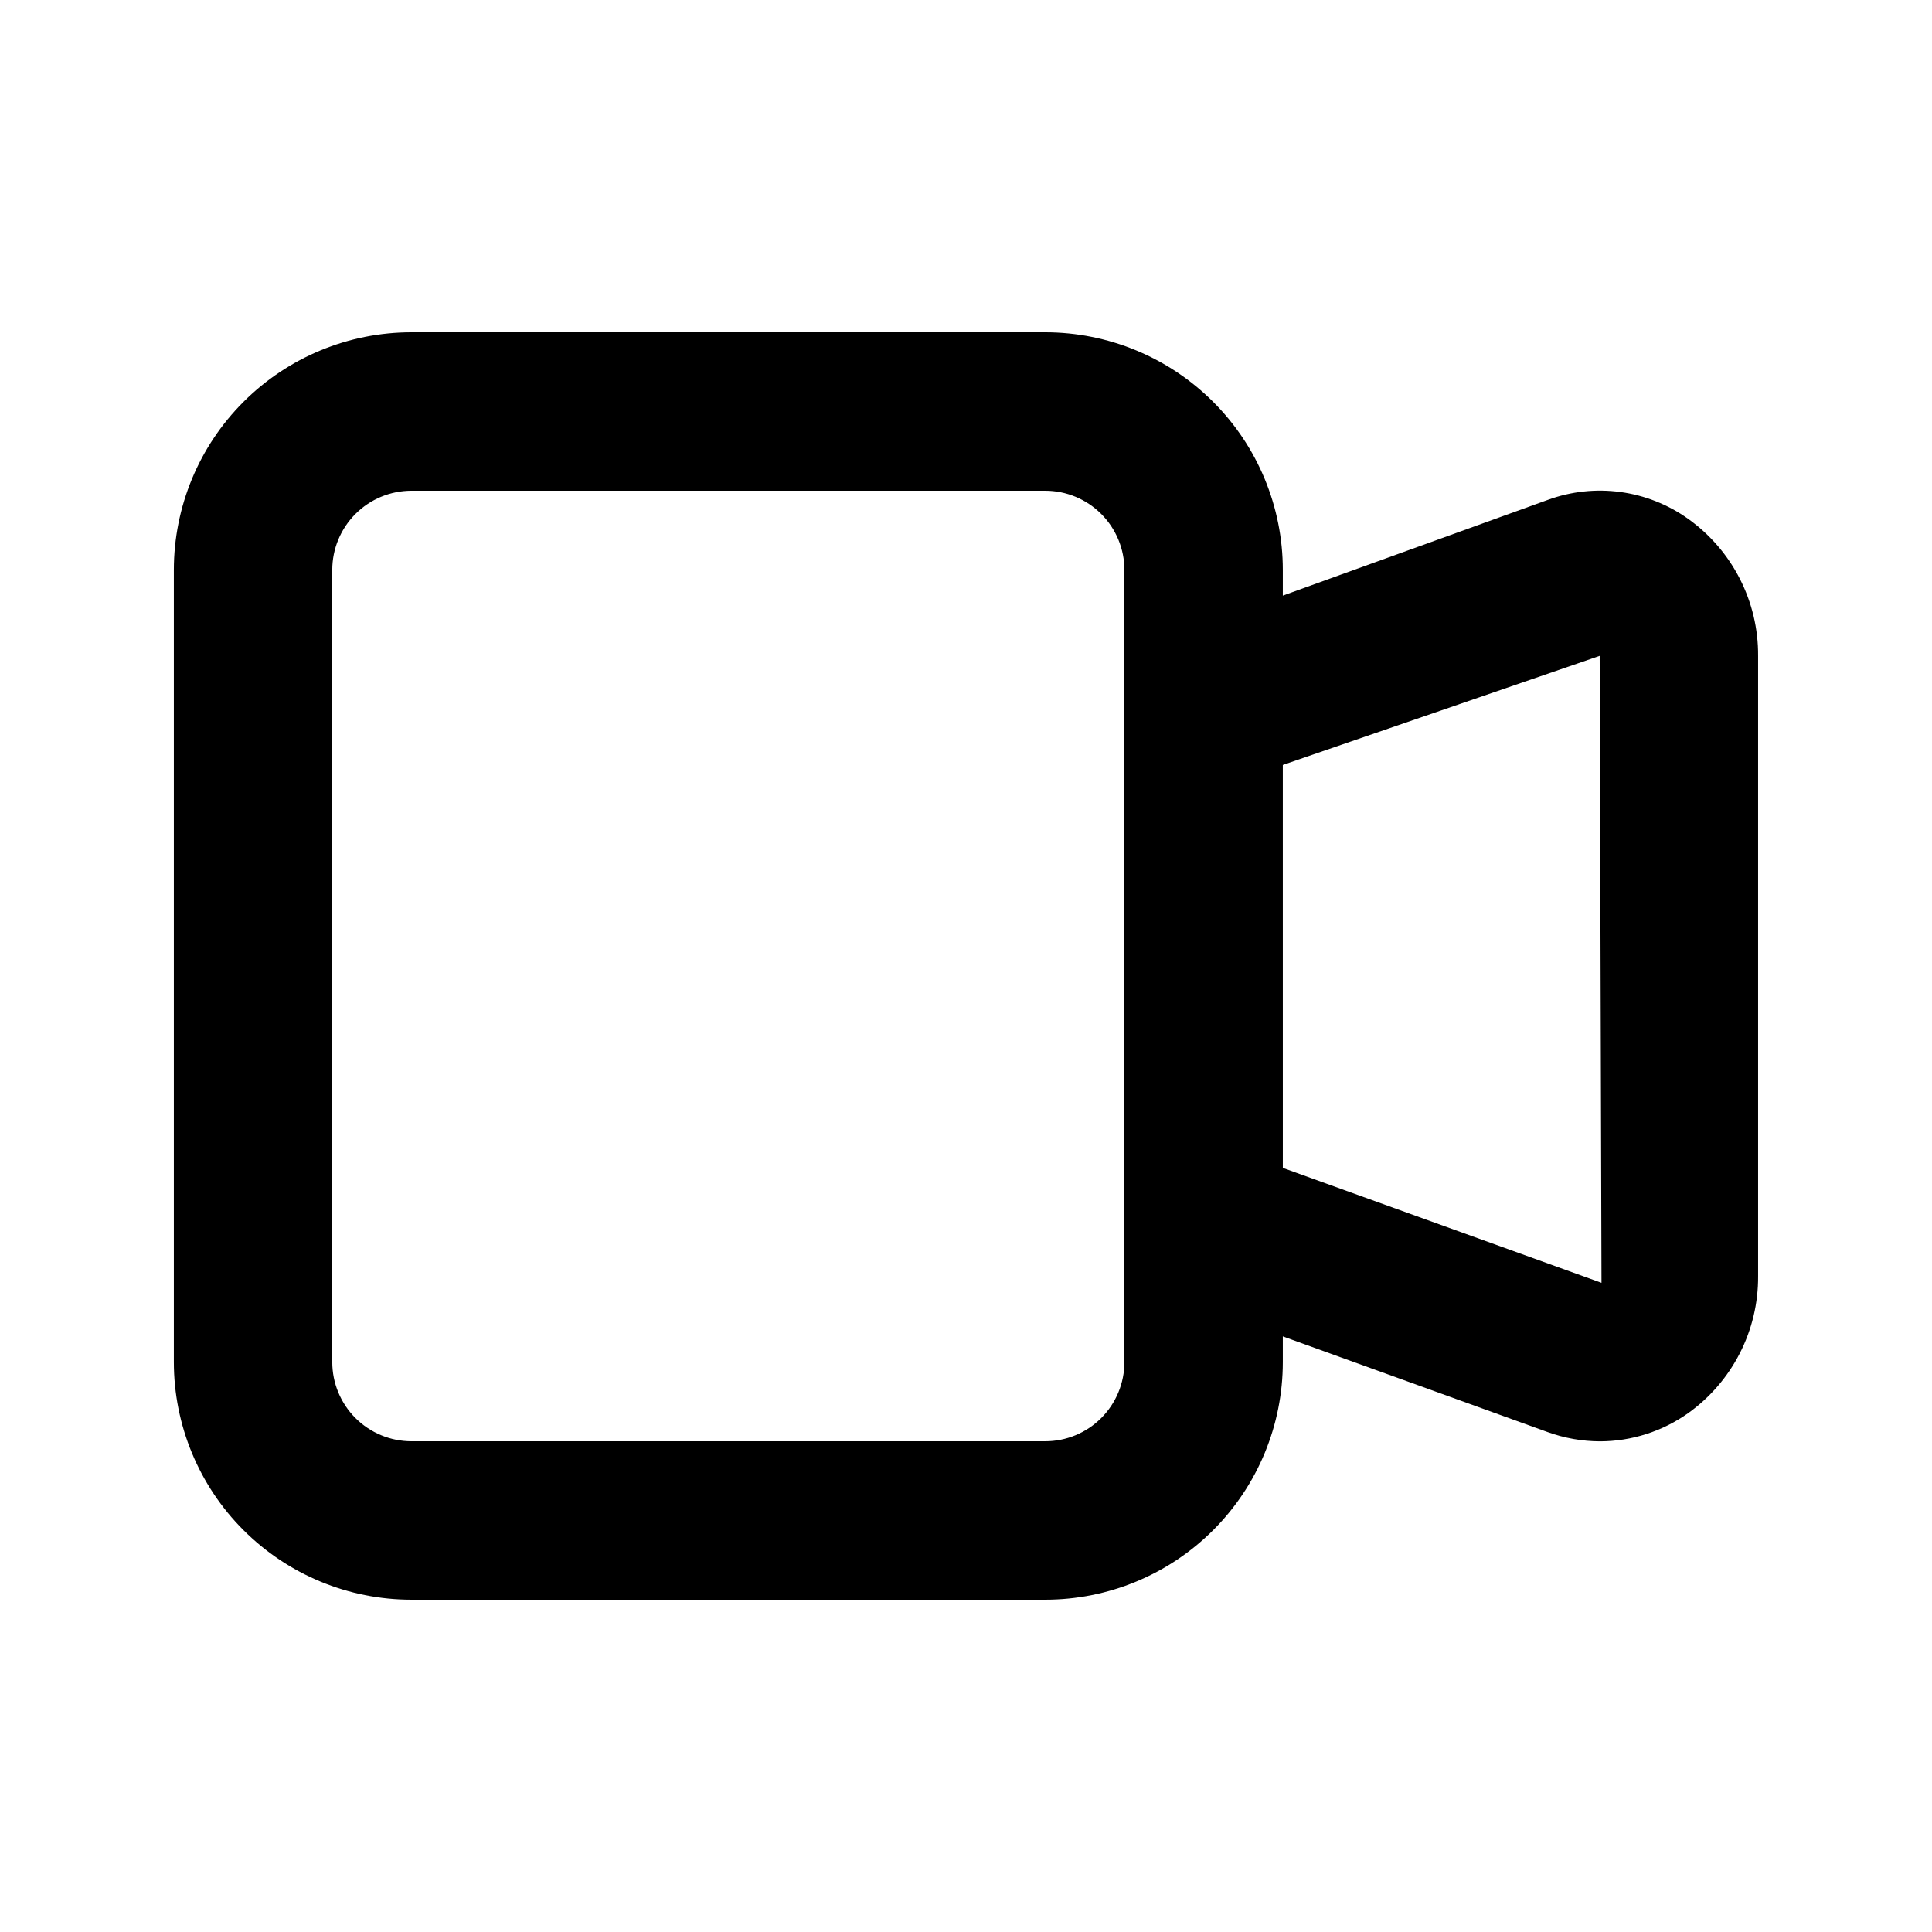 <?xml version="1.0" encoding="UTF-8"?>
<!-- Uploaded to: ICON Repo, www.iconrepo.com, Generator: ICON Repo Mixer Tools -->
<svg fill="#000000" width="800px" height="800px" version="1.1" viewBox="144 144 512 512" xmlns="http://www.w3.org/2000/svg">
 <path d="m591.38 281.5c-10.816-7.715-24.746-9.594-37.219-5.019l-70.199 25.359v-6.801c0-16.703-6.633-32.723-18.445-44.531-11.809-11.812-27.828-18.445-44.527-18.445h-167.94c-16.703 0-32.723 6.633-44.531 18.445-11.812 11.809-18.445 27.828-18.445 44.531v209.92c0 16.703 6.633 32.723 18.445 44.531 11.809 11.812 27.828 18.445 44.531 18.445h167.94c16.699 0 32.719-6.633 44.527-18.445 11.812-11.809 18.445-27.828 18.445-44.531v-6.801l70.176 25.359h0.004c4.457 1.613 9.156 2.441 13.895 2.457 8.367-0.027 16.52-2.637 23.344-7.473 11.719-8.371 18.637-21.918 18.535-36.316v-164.37c0.102-14.402-6.816-27.949-18.535-36.316zm-149.4 223.46c0 5.57-2.215 10.91-6.148 14.844-3.938 3.938-9.277 6.148-14.844 6.148h-167.94c-5.566 0-10.906-2.211-14.844-6.148-3.938-3.934-6.148-9.273-6.148-14.844v-209.92c0-5.566 2.211-10.906 6.148-14.844s9.277-6.148 14.844-6.148h167.94c5.566 0 10.906 2.211 14.844 6.148 3.934 3.938 6.148 9.277 6.148 14.844zm41.984-51.453-0.004-106.79 83.969-28.906 0.484 166.15z"/>
</svg>